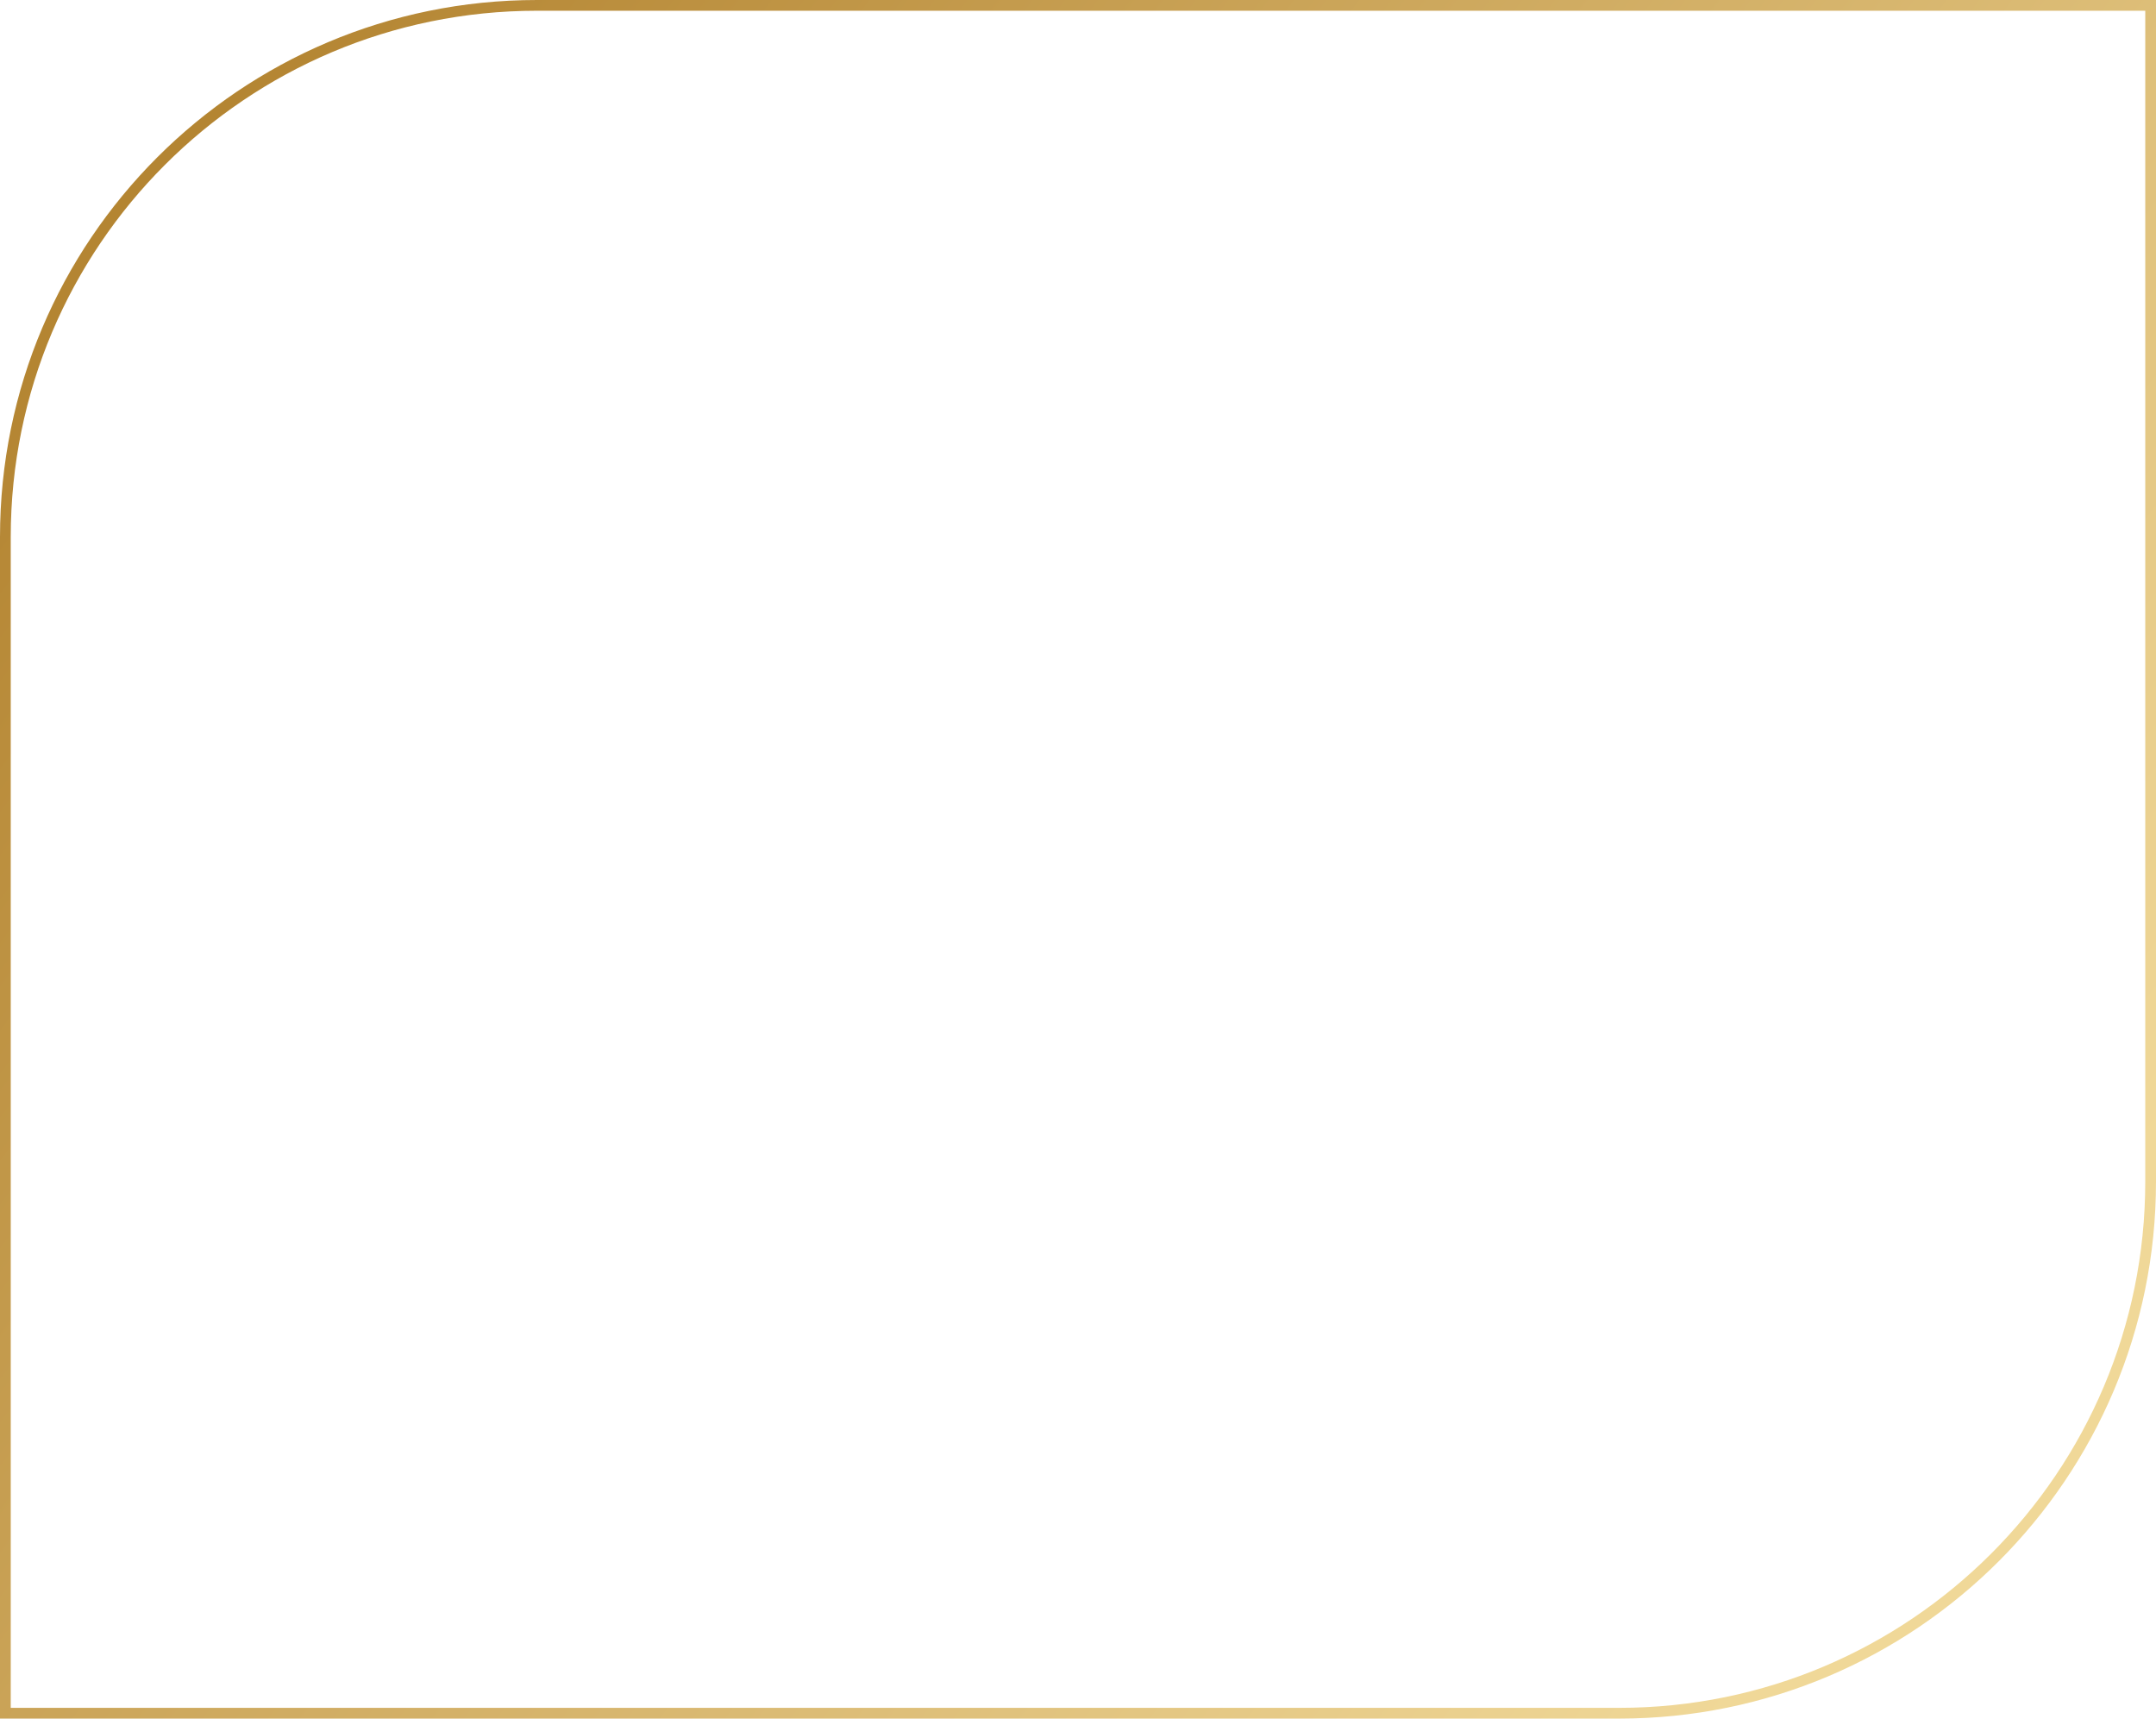 <svg width="803" height="640" viewBox="0 0 803 640" fill="none" xmlns="http://www.w3.org/2000/svg">
<path d="M200 2H801V440C801 549.352 712.352 638 603 638H2V200C2 90.648 90.648 2 200 2Z" stroke="url(#paint0_linear_4013_28110)" stroke-width="4"/>
<defs>
<linearGradient id="paint0_linear_4013_28110" x1="81.291" y1="39.687" x2="727.871" y2="523.921" gradientUnits="userSpaceOnUse">
<stop stop-color="#B48532"/>
<stop offset="1" stop-color="#F0D898"/>
</linearGradient>
</defs>
</svg>

